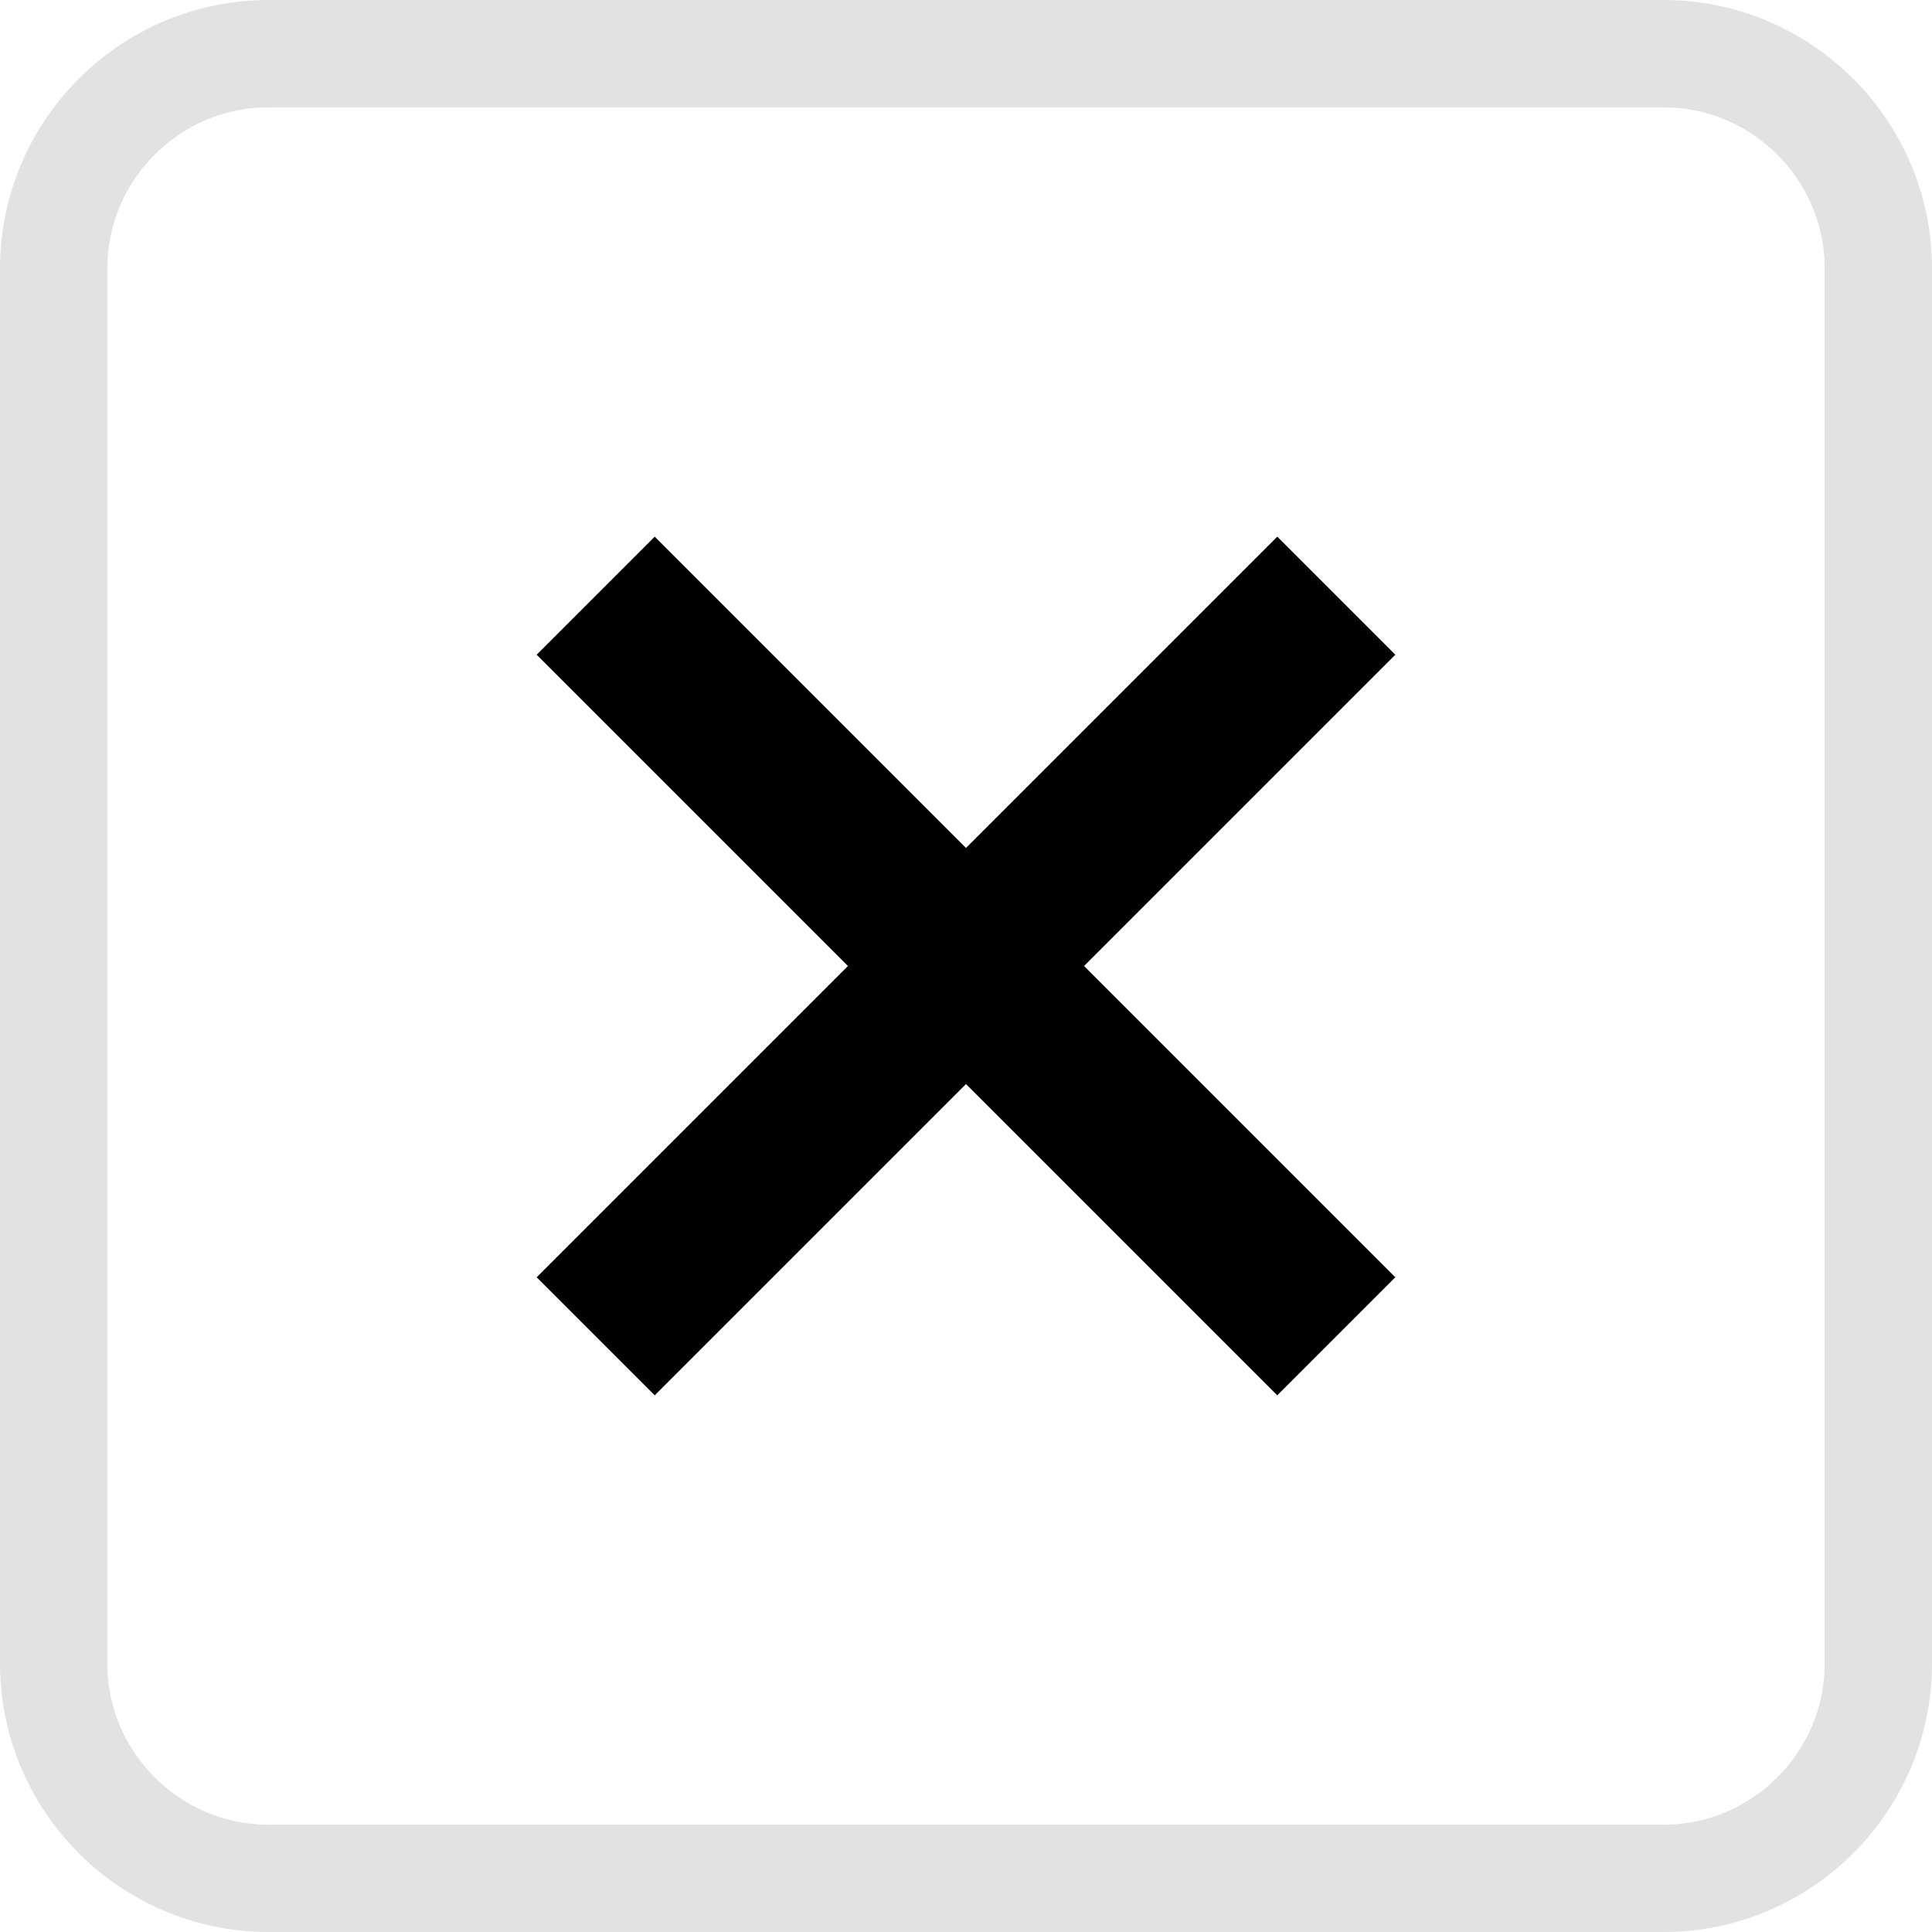 <svg xmlns="http://www.w3.org/2000/svg" viewBox="0 0 18 18" width="18" height="18"><path d="M2.5.5h13c1.1 0 2 .9 2 2v13c0 1.1-.9 2-2 2h-13c-1.1 0-2-.9-2-2v-13c0-1.1.9-2 2-2z" fill="none" stroke="#e2e2e2"/><path d="M5 6.1l6.9 6.9 1.1-1.1L6.1 5z"/><path d="M6.1 13L13 6.1 11.9 5 5 11.9z"/></svg>